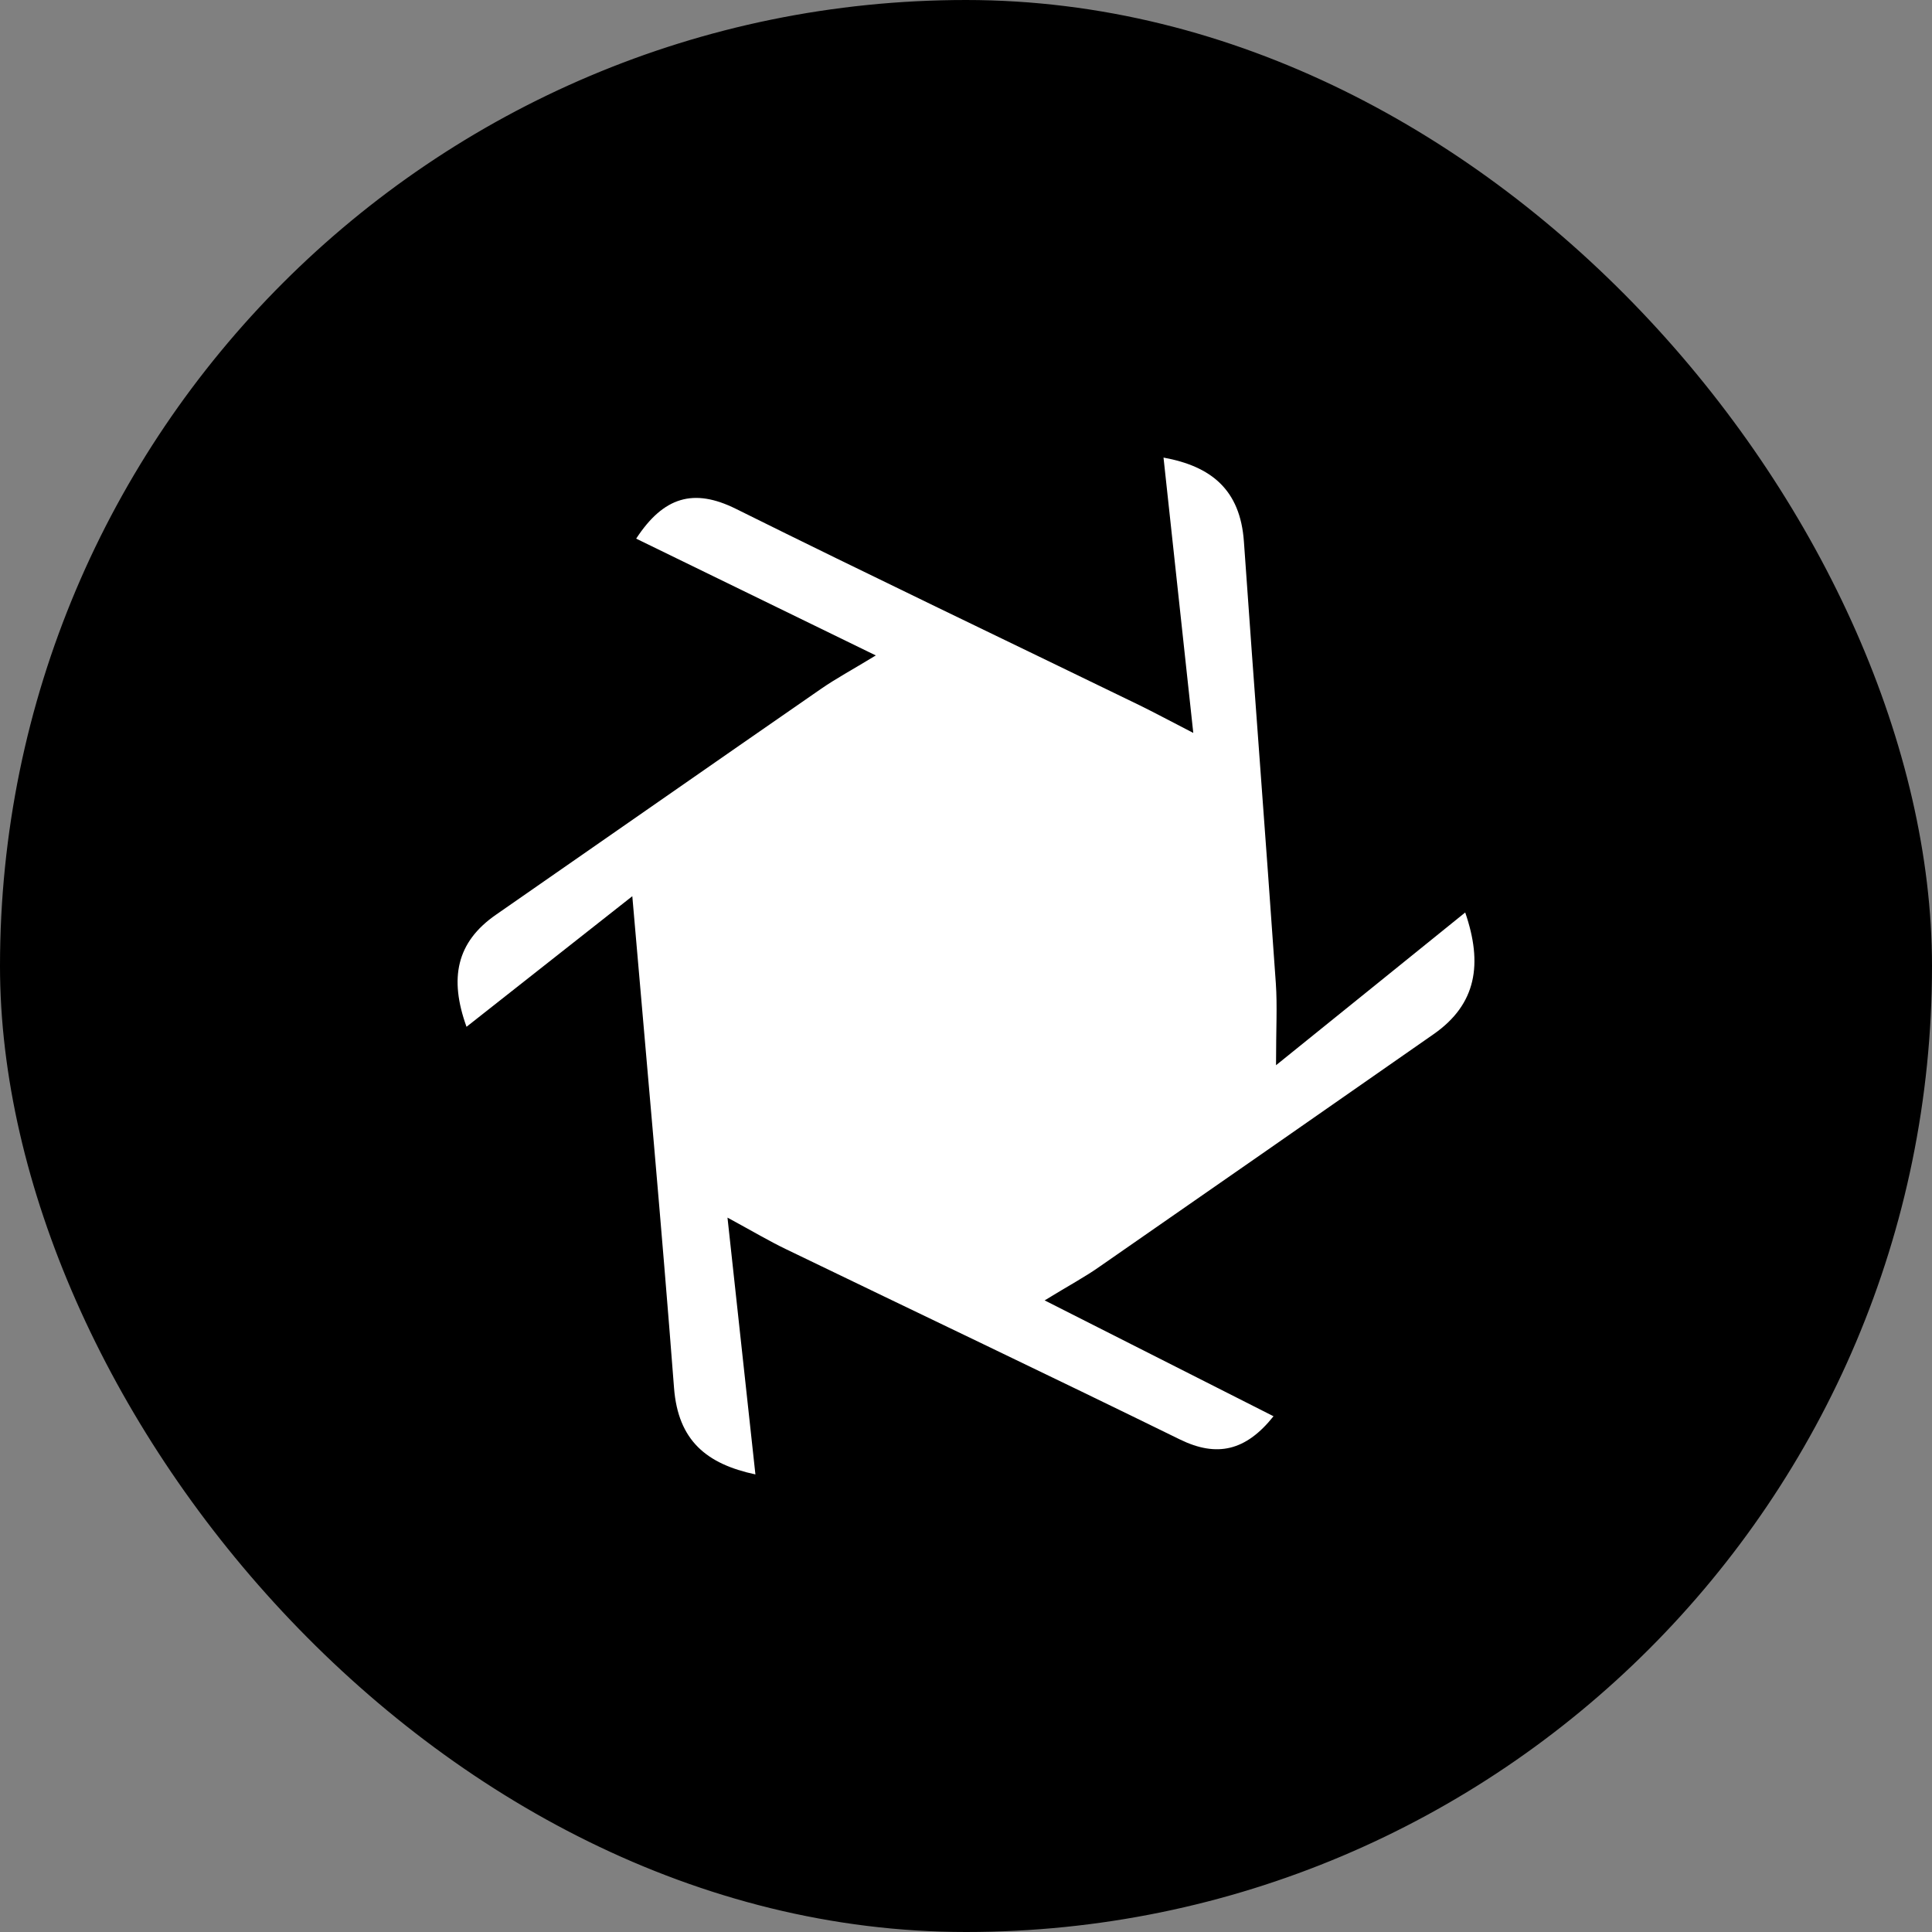 <svg width="64" height="64" viewBox="0 0 64 64" fill="none" xmlns="http://www.w3.org/2000/svg">
<rect x="0" y="0" width="64" height="64" fill="#808080" stroke="none"/>
<rect x="0.842" y="0.842" width="62.316" height="62.316" rx="31.158" fill="black"/>
<rect x="0.842" y="0.842" width="62.316" height="62.316" rx="31.158" stroke="black" stroke-width="1.684"/>
<path d="M29.007 21.715C28.216 22.197 27.681 22.483 27.185 22.828C23.598 25.311 20.016 27.812 16.429 30.302C15.12 31.208 14.874 32.407 15.454 34.014C17.381 32.493 19.22 31.048 20.946 29.688C21.425 35.241 21.916 40.605 22.328 45.974C22.462 47.729 23.414 48.498 25.024 48.842C24.723 46.077 24.428 43.375 24.099 40.335C24.974 40.811 25.486 41.115 26.021 41.373C30.377 43.479 34.744 45.555 39.084 47.683C40.315 48.286 41.273 48.062 42.187 46.915C39.713 45.664 37.29 44.437 34.605 43.077C35.429 42.572 35.959 42.291 36.443 41.947C40.131 39.389 43.813 36.824 47.495 34.255C48.916 33.262 49.122 31.925 48.537 30.227C46.481 31.891 44.515 33.474 42.27 35.287C42.27 34.065 42.315 33.319 42.264 32.579C41.925 27.698 41.546 22.822 41.206 17.94C41.084 16.213 40.114 15.445 38.543 15.158C38.867 18.147 39.178 21.044 39.529 24.279C38.705 23.854 38.237 23.602 37.758 23.367C33.296 21.198 28.823 19.064 24.378 16.856C22.98 16.162 21.982 16.454 21.074 17.843C23.665 19.105 26.183 20.332 29.018 21.715H29.007Z" fill="white"/>
</svg>
